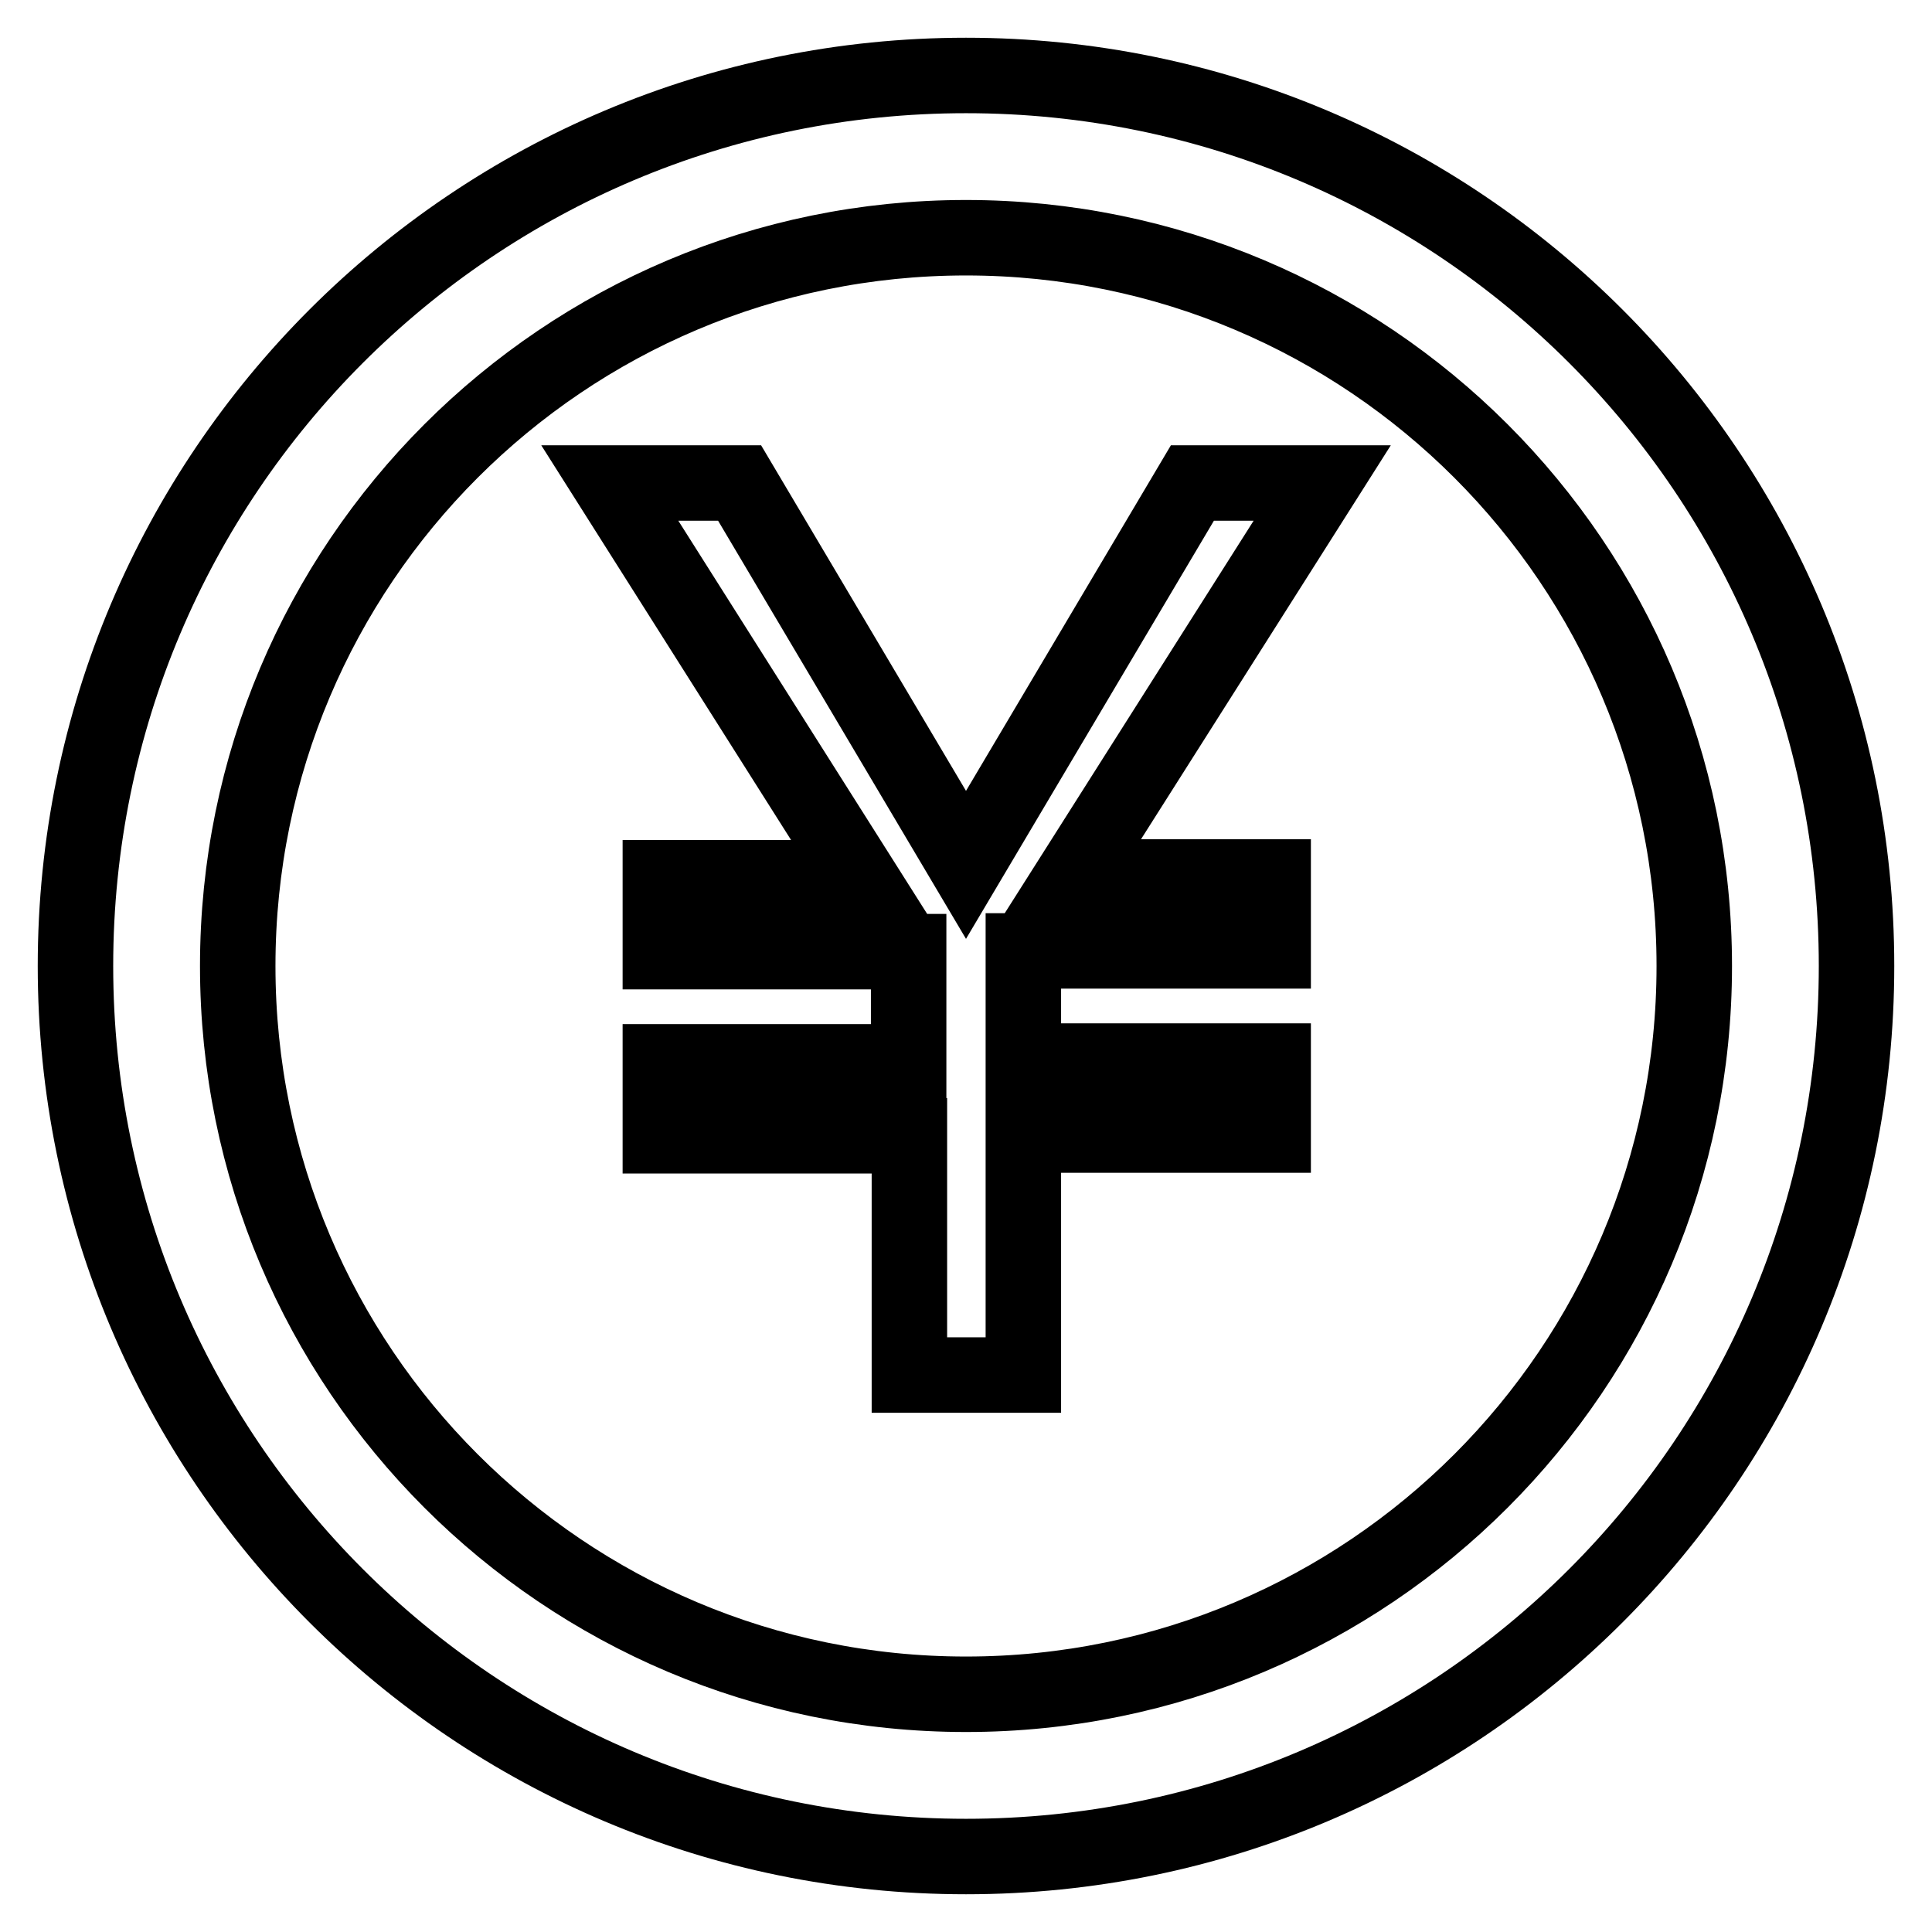 <?xml version="1.0" encoding="utf-8"?>
<!-- Svg Vector Icons : http://www.onlinewebfonts.com/icon -->
<!DOCTYPE svg PUBLIC "-//W3C//DTD SVG 1.1//EN" "http://www.w3.org/Graphics/SVG/1.1/DTD/svg11.dtd">
<svg version="1.1" xmlns="http://www.w3.org/2000/svg" xmlns:xlink="http://www.w3.org/1999/xlink" x="0px" y="0px" viewBox="0 0 256 256" enable-background="new 0 0 256 256" xml:space="preserve">
<g><g><path stroke-width="10" fill-opacity="0" stroke="#000000"  d="M128,246c65.2,0,118-52.8,118-118c0-65.2-52.8-118-118-118C62.8,10,10,62.8,10,128C10,193.2,62.8,246,128,246L128,246z M128,224.5c-53.3,0-96.5-43.2-96.5-96.5S74.7,31.5,128,31.5s96.5,43.2,96.5,96.5S181.3,224.5,128,224.5L128,224.5z"/><path stroke-width="10" fill-opacity="0" stroke="#000000"  d="M175.2,64l-33.1,52.2h26.6v9.8h-33.1v14.6h33.1v9.8h-33.1v31.8h-15.1v-31.7h-33v-9.8h32.9v-14.6H87.5v-9.8h26.4L80.8,64H98l30,50.6L158,64L175.2,64L175.2,64z"/></g></g>
</svg>
